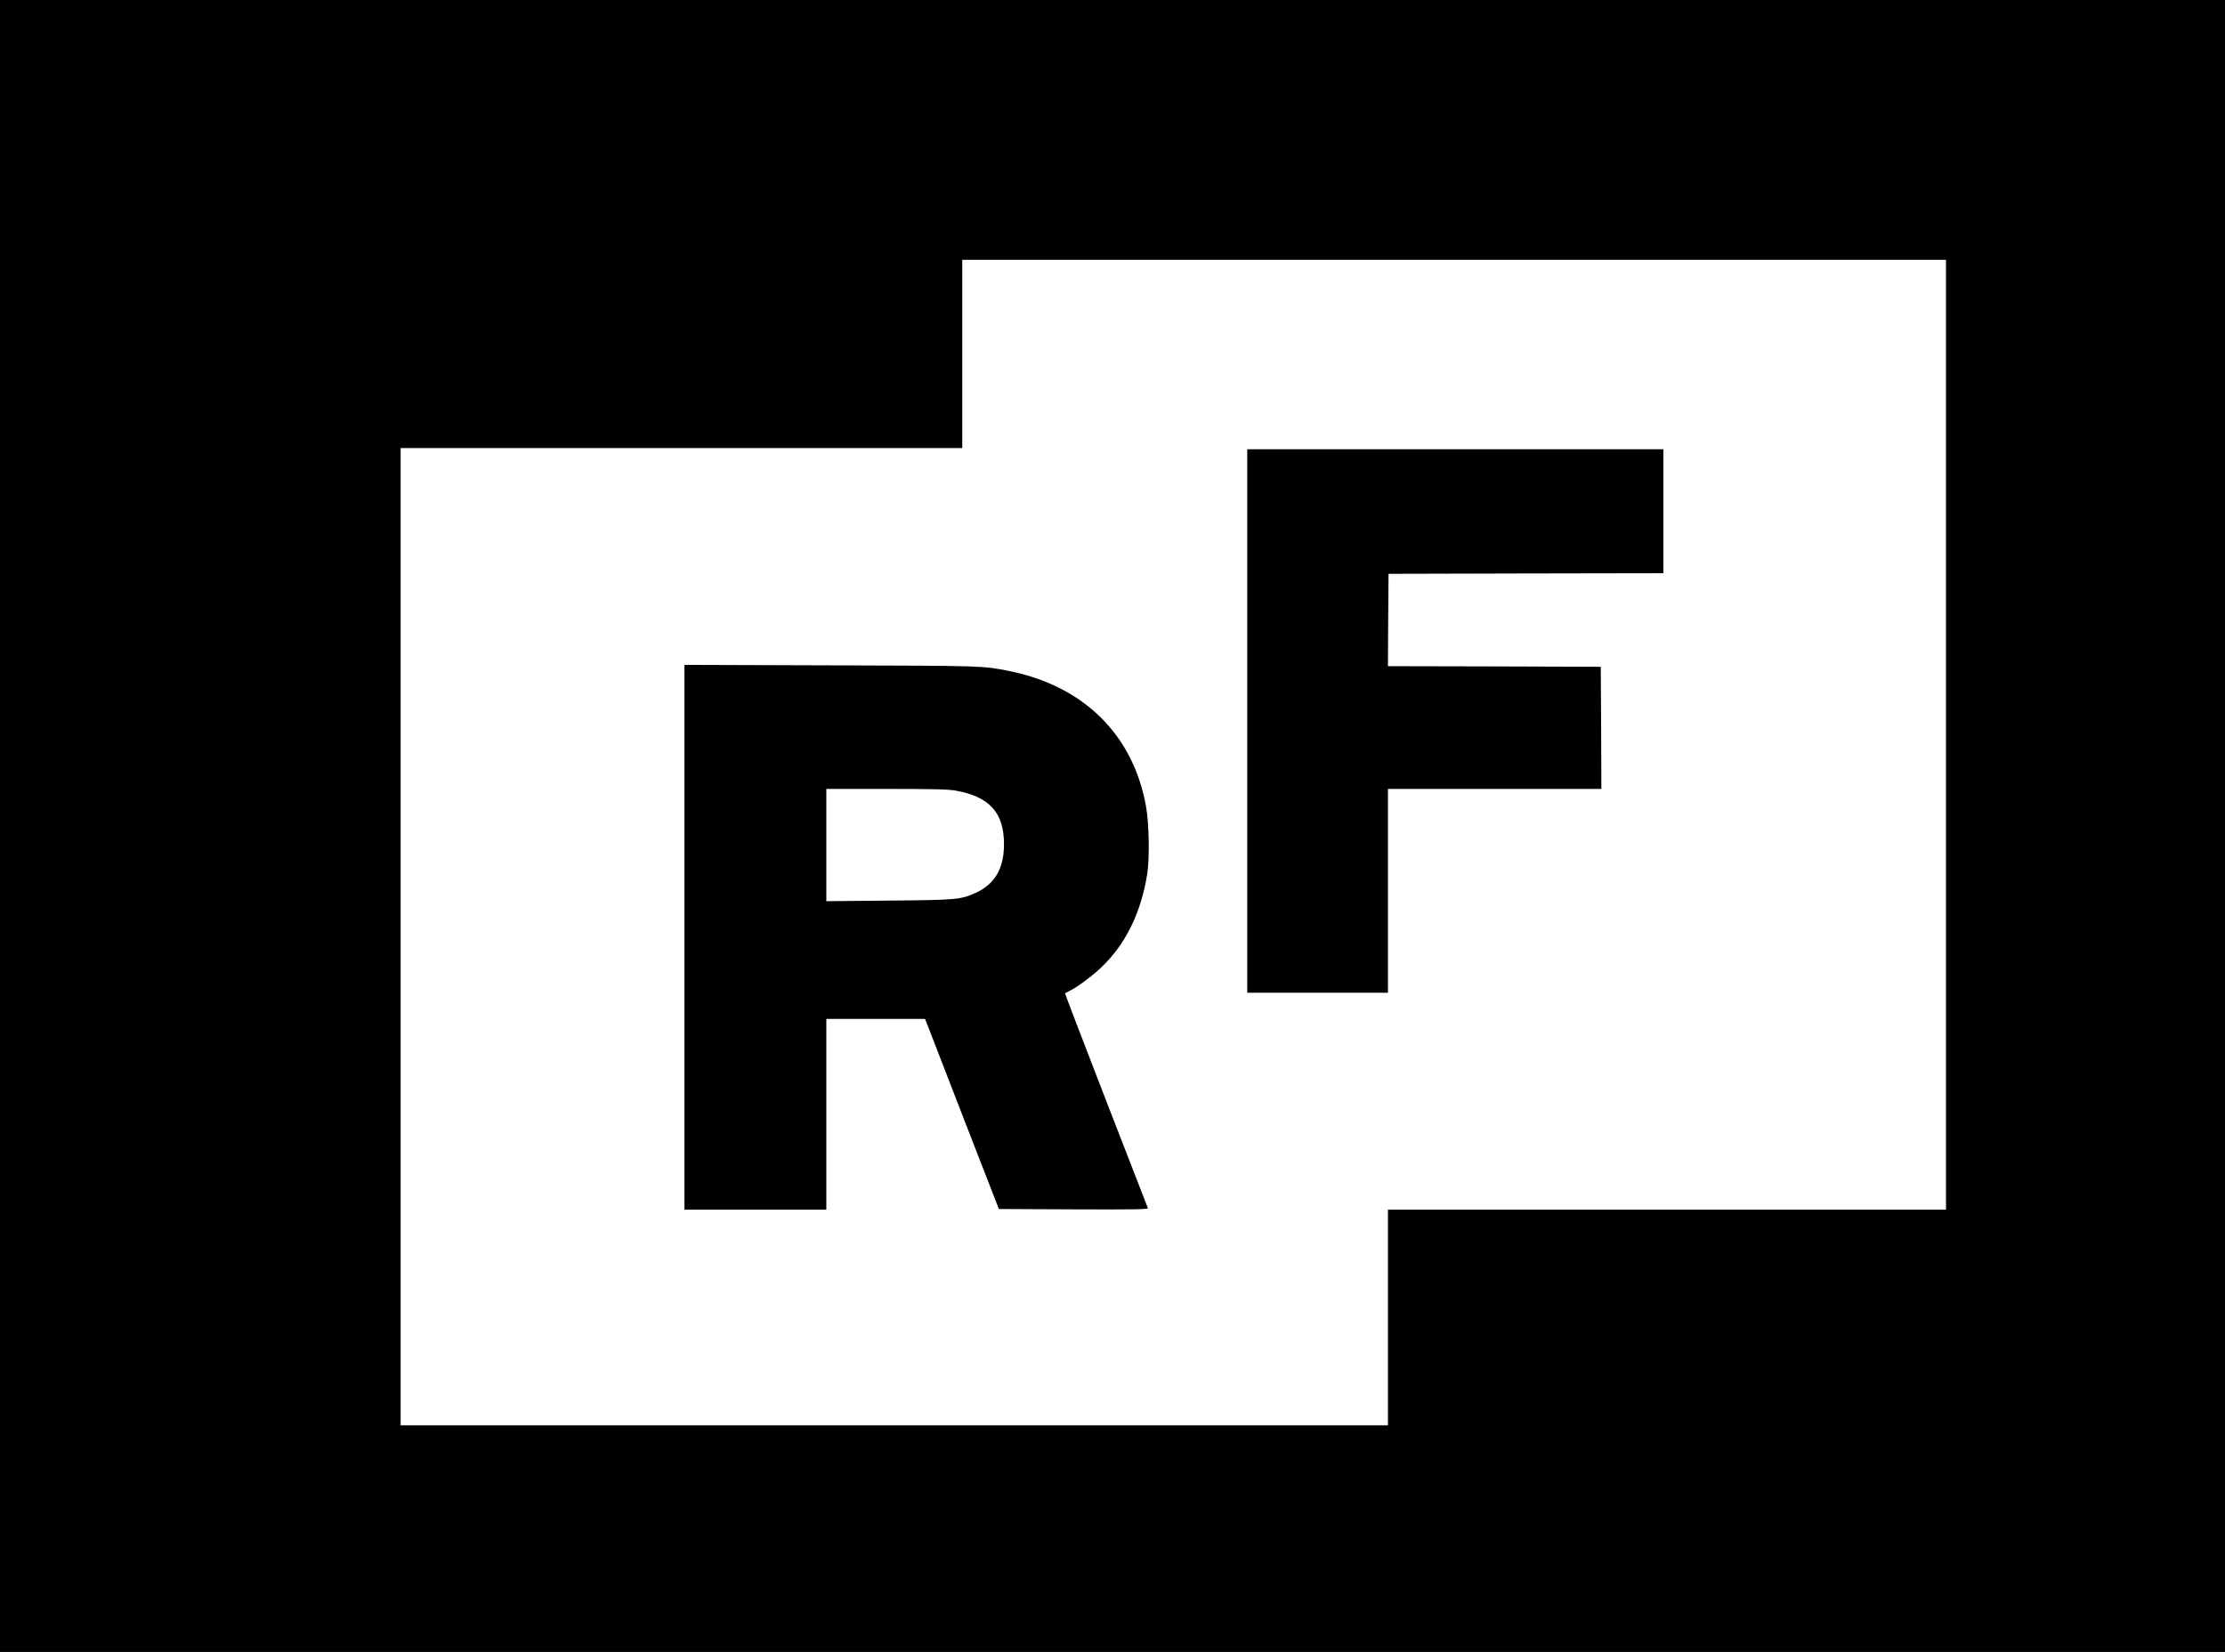 <?xml version="1.0" encoding="UTF-8"?> <svg xmlns="http://www.w3.org/2000/svg" width="648" height="481" viewBox="0 0 648 481" fill="none"><rect x="0" y="0" width="648" height="481" fill="#808080" stroke="none"/><g clip-path="url(#clip0_110_19)"><rect width="648" height="481" fill="black"></rect><rect x="76" y="50" width="504" height="372" fill="white"></rect><path d="M0 240.5V481H324H648V240.5V-1.84774e-06H324H0V240.5ZM566.74 213.951V352.247H485.479H404.219V383.655V415.062H260.45H116.682V272.775V130.488H198.463H280.244V103.071V75.655H423.492H566.74V213.951Z" fill="black"></path><path d="M363.24 209.96V289.086H383.729H404.218V259.414V229.742H435.298H466.379L466.309 211.939L466.205 194.17L435.194 194.066L404.218 193.996L404.287 180.531L404.391 167.101L444.431 166.997L484.436 166.927V148.881V130.835H423.838H363.24V209.96Z" fill="black"></path><path d="M199.332 272.948V352.248H219.994H240.657V324.484V296.721H255.034H269.41L270.73 300.087C271.459 301.961 276.286 314.42 281.461 327.781L290.906 352.074L312.715 352.178C330.078 352.248 334.454 352.178 334.315 351.831C334.245 351.588 328.724 337.429 322.091 320.389C315.493 303.315 310.11 289.329 310.18 289.259C310.249 289.225 310.909 288.843 311.673 288.461C313.895 287.351 317.715 284.505 320.389 282.041C327.647 275.274 332.266 266.077 334.106 254.555C334.836 250.113 334.662 239.771 333.759 234.809C330.043 214.021 315.666 199.792 293.962 195.419C286.253 193.858 286.67 193.892 242.15 193.754L199.332 193.615V272.948ZM278.335 230.228C288.232 232.032 292.4 236.648 292.4 245.879C292.4 252.889 289.726 257.47 284.169 260.004C279.759 261.982 278.648 262.086 258.819 262.26L240.657 262.433V246.087V229.742H258.124C271.737 229.742 276.147 229.846 278.335 230.228Z" fill="black"></path></g><defs><clipPath id="clip0_110_19"><rect width="648" height="481" fill="white"></rect></clipPath></defs></svg> 